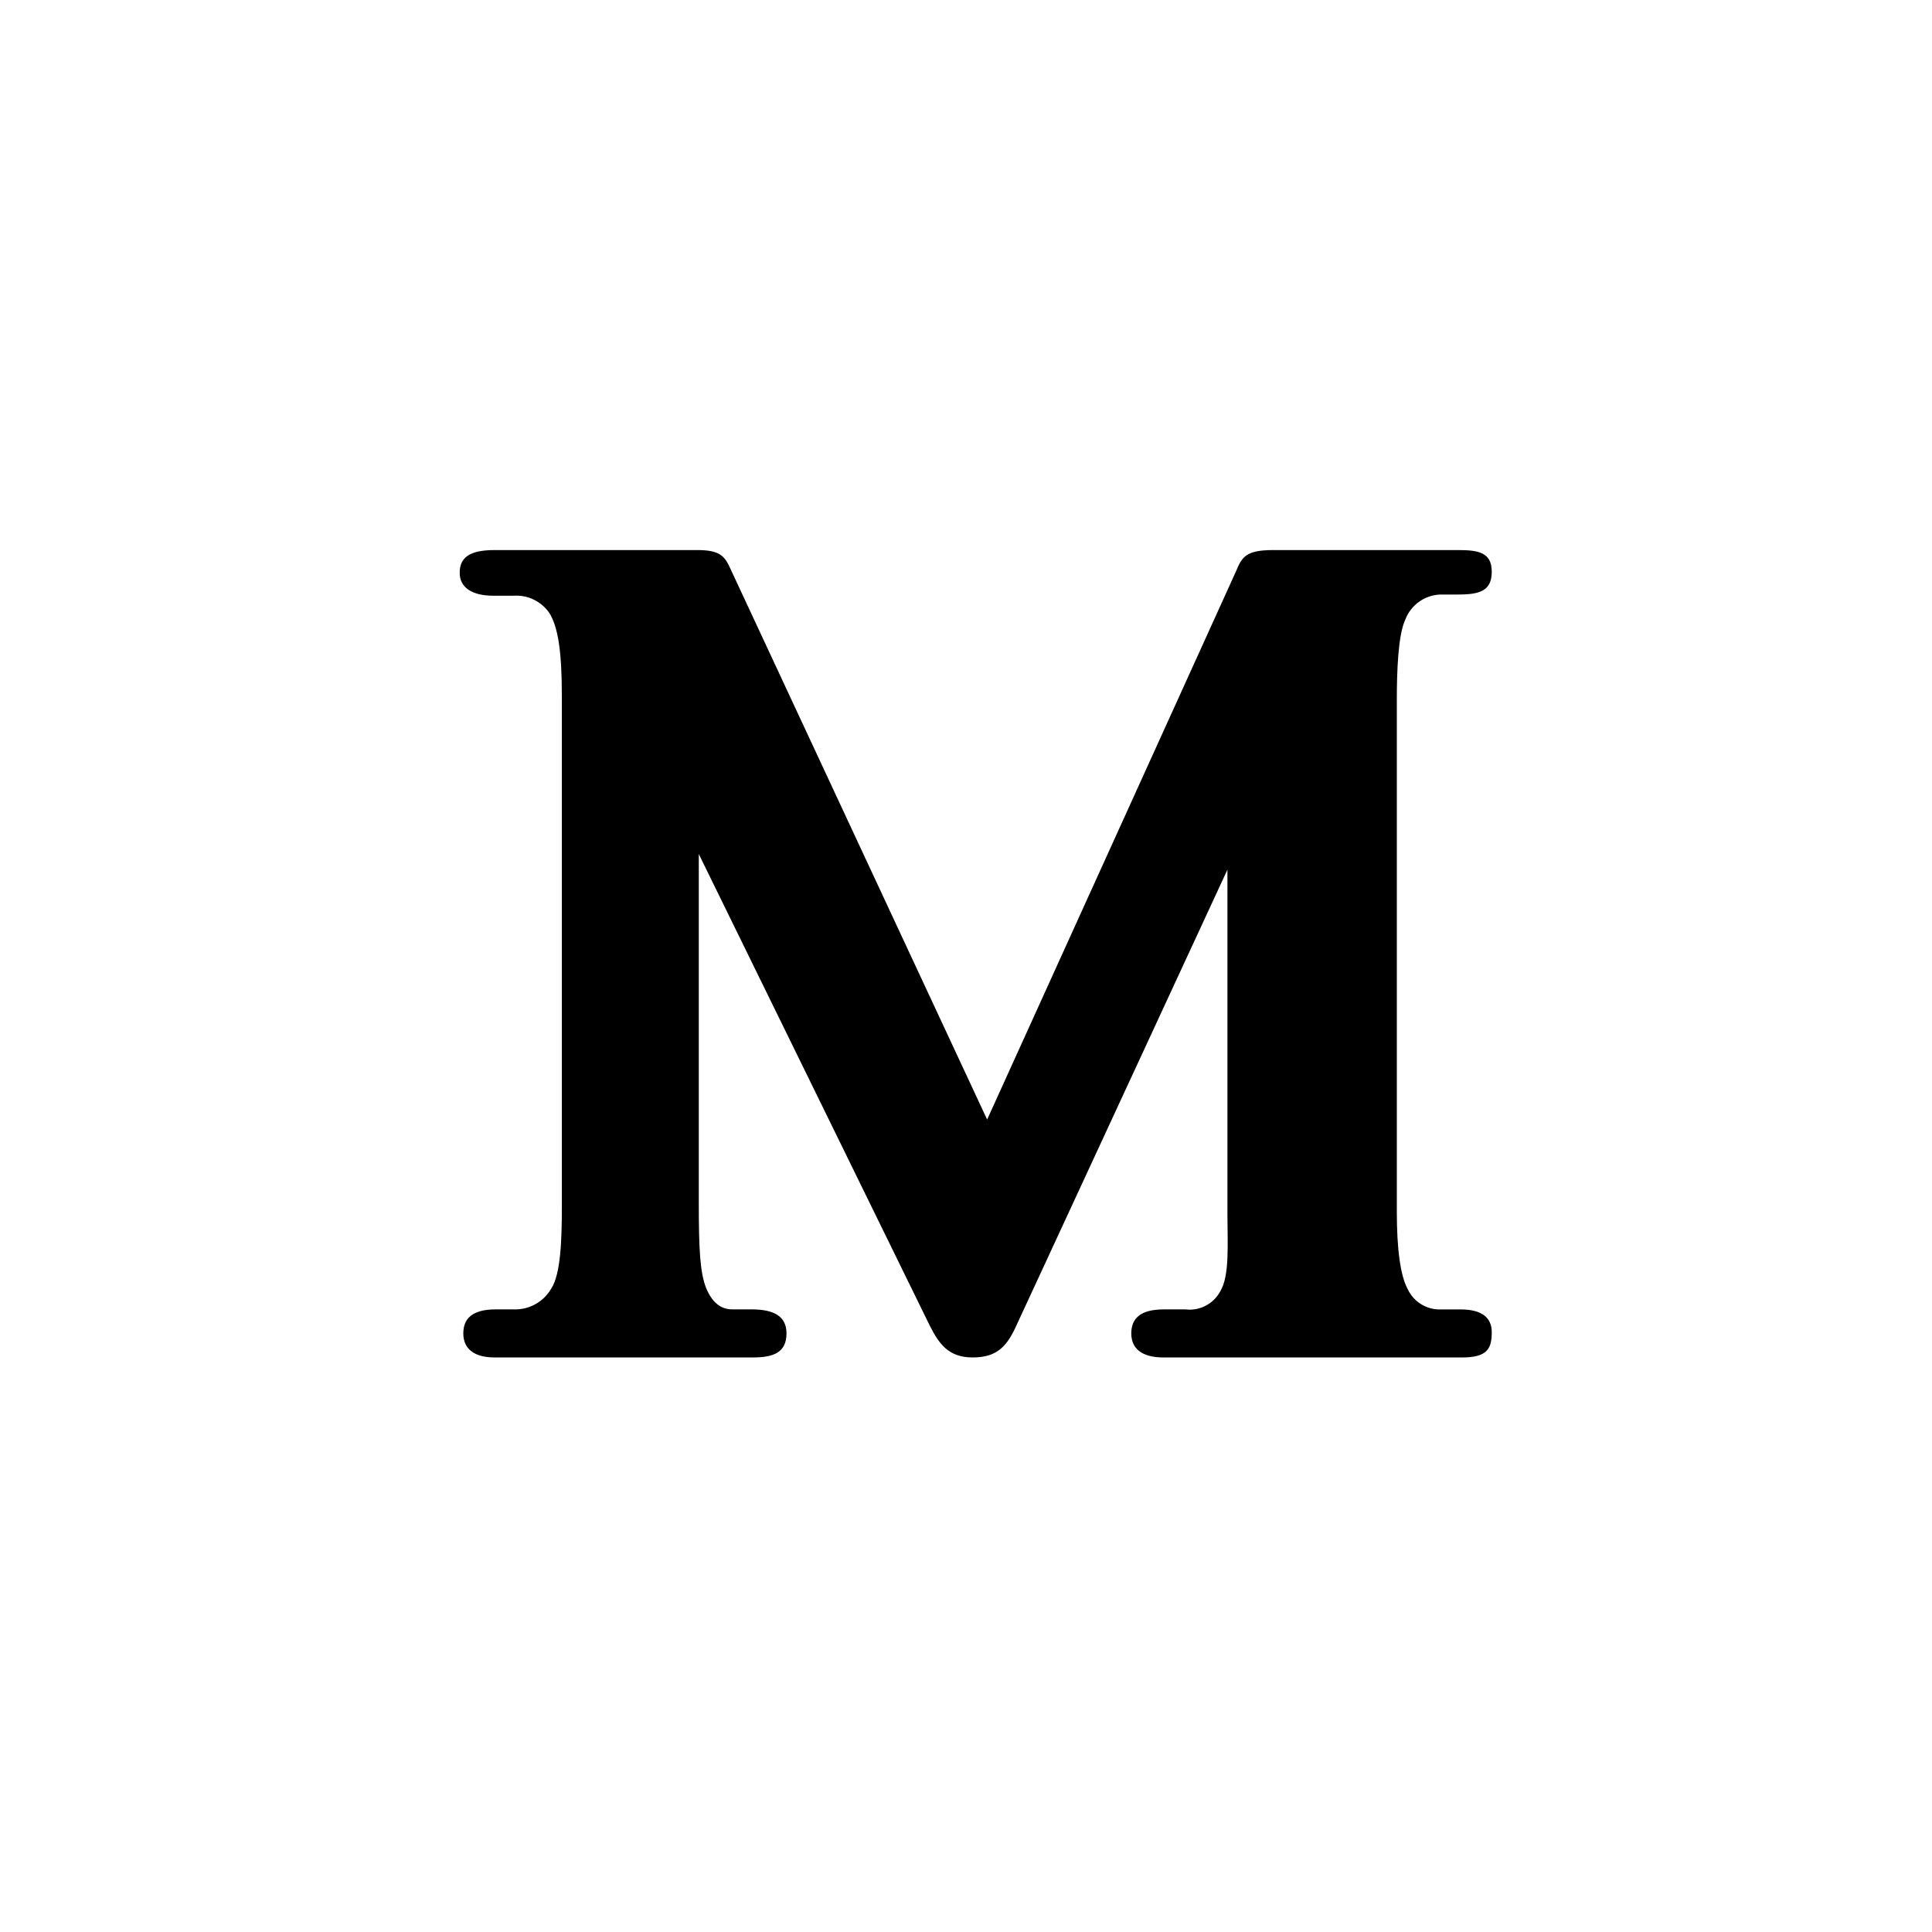 <?xml version="1.0" encoding="UTF-8"?><svg id="_이어_1" xmlns="http://www.w3.org/2000/svg" viewBox="0 0 150 150"><path id="_스_14882" d="M76.641,86.922l-19.869-42.629c-.466-1.026-.746-1.586-2.612-1.586h-15.764c-2.052,0-2.705,.653-2.705,1.772s.933,1.772,2.612,1.772h1.586c1.118-.073,2.188,.462,2.8,1.4,.653,1.119,.933,2.985,.933,6.436v39.551c0,2.705-.093,5.317-.84,6.436-.601,1.018-1.71,1.626-2.892,1.586h-1.4c-1.866,0-2.519,.746-2.519,1.866s.746,1.866,2.425,1.866h20.055c1.586,0,2.612-.373,2.612-1.866,0-1.306-.933-1.866-2.705-1.866h-1.493c-.933,0-1.586-.56-2.052-1.679-.466-1.213-.56-2.985-.56-6.623v-27.051l17.91,36.566c.746,1.492,1.492,2.519,3.358,2.519,1.959,0,2.705-.933,3.451-2.612l16.325-35.26v26.772c0,2.239,.187,4.757-.56,5.97-.527,.979-1.601,1.535-2.705,1.4h-1.681c-1.866,0-2.519,.746-2.519,1.866s.746,1.866,2.519,1.866h23.136c1.959,0,2.332-.653,2.332-1.959,0-1.119-.746-1.772-2.425-1.772h-1.493c-1.113,.054-2.147-.574-2.612-1.586-.56-1.026-.84-3.078-.84-5.97V54.367c0-2.239,.093-5.037,.653-6.25,.452-1.199,1.61-1.984,2.892-1.959h1.213c1.679,0,2.612-.28,2.612-1.772s-1.026-1.679-2.612-1.679h-14.365c-2.145,0-2.425,.56-2.892,1.679l-19.309,42.536Z"/></svg>